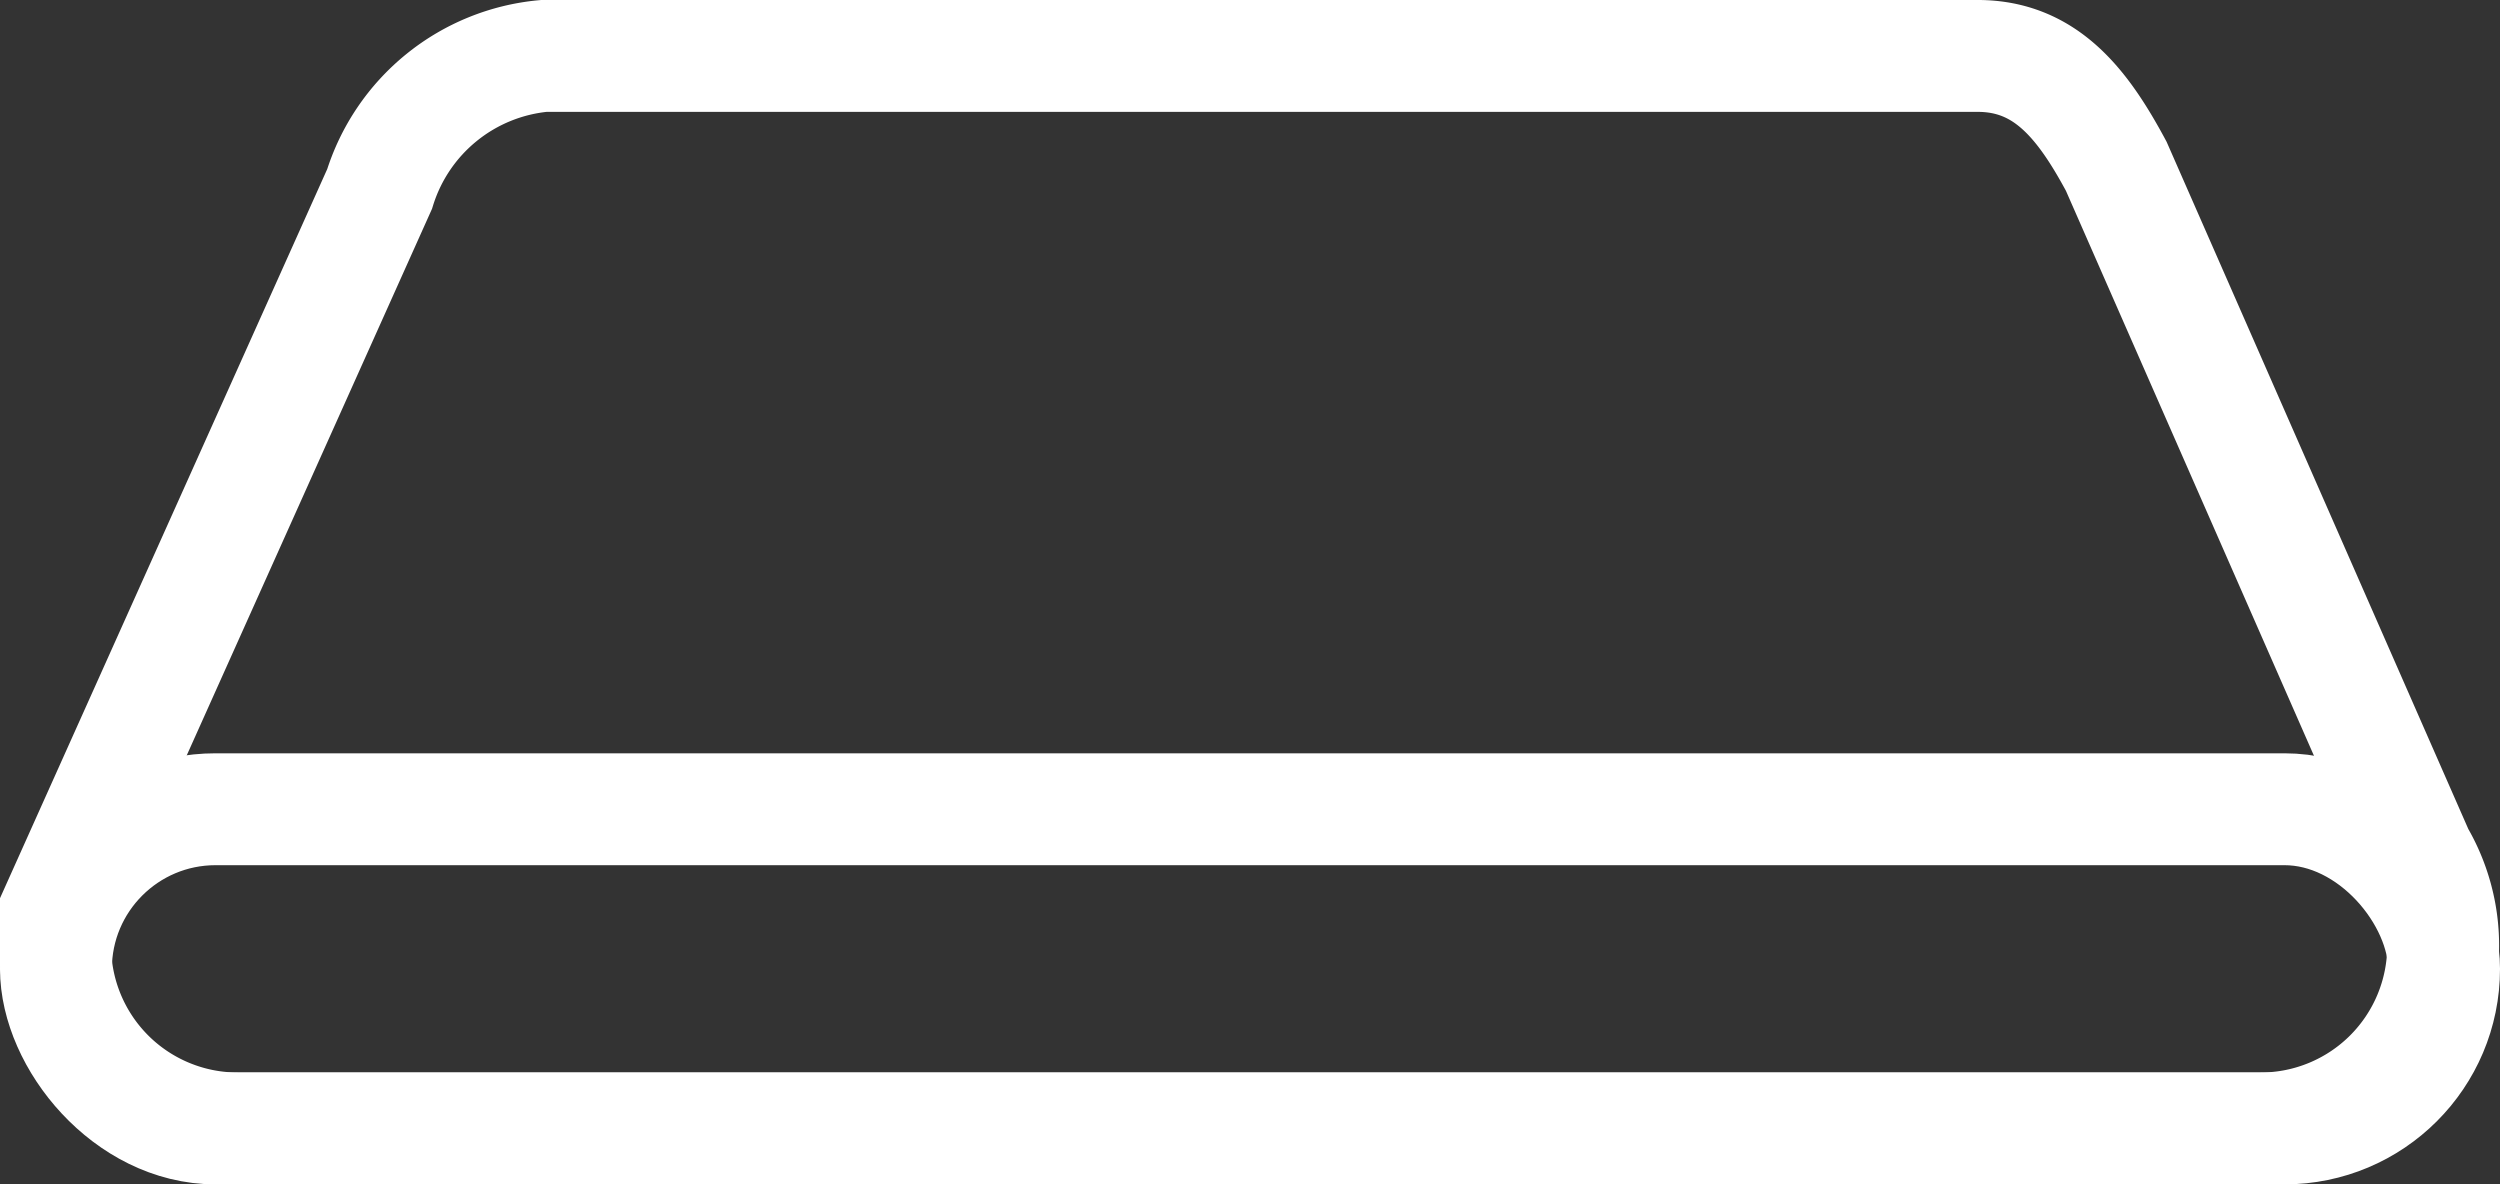 <?xml version="1.0" encoding="iso-8859-1"?>
<!DOCTYPE svg PUBLIC "-//W3C//DTD SVG 1.1//EN" "http://www.w3.org/Graphics/SVG/1.1/DTD/svg11.dtd">
<svg xmlns="http://www.w3.org/2000/svg" width="22.345" height="10.586" viewBox="0 0 22.345 10.586">
  <rect x="0" y="0" width="22.345" height="10.586" fill="#333333" stroke="none"/>
  <g id="ico-cat-5" transform="translate(-229.64 -274.898)">
    <path id="Path_65" data-name="Path 65" d="M251.255,282.534l-2.7-6.15h0c-.3-.559-.632-.986-1.238-.986H234.5a1.7,1.7,0,0,0-1.467,1.189l-2.8,6.239a1.594,1.594,0,0,0-.1.528,1.632,1.632,0,0,0,1.631,1.63h18.082a1.632,1.632,0,0,0,1.631-1.63A1.608,1.608,0,0,0,251.255,282.534Z" fill="none" stroke="#fff" stroke-miterlimit="10" stroke-width="1"/>
    <rect id="Rectangle_38" data-name="Rectangle 38" width="21.345" height="2.853" rx="1.427" transform="translate(230.14 282.131)" fill="none" stroke="#fff" stroke-miterlimit="10" stroke-width="1"/>
  </g>
</svg>
